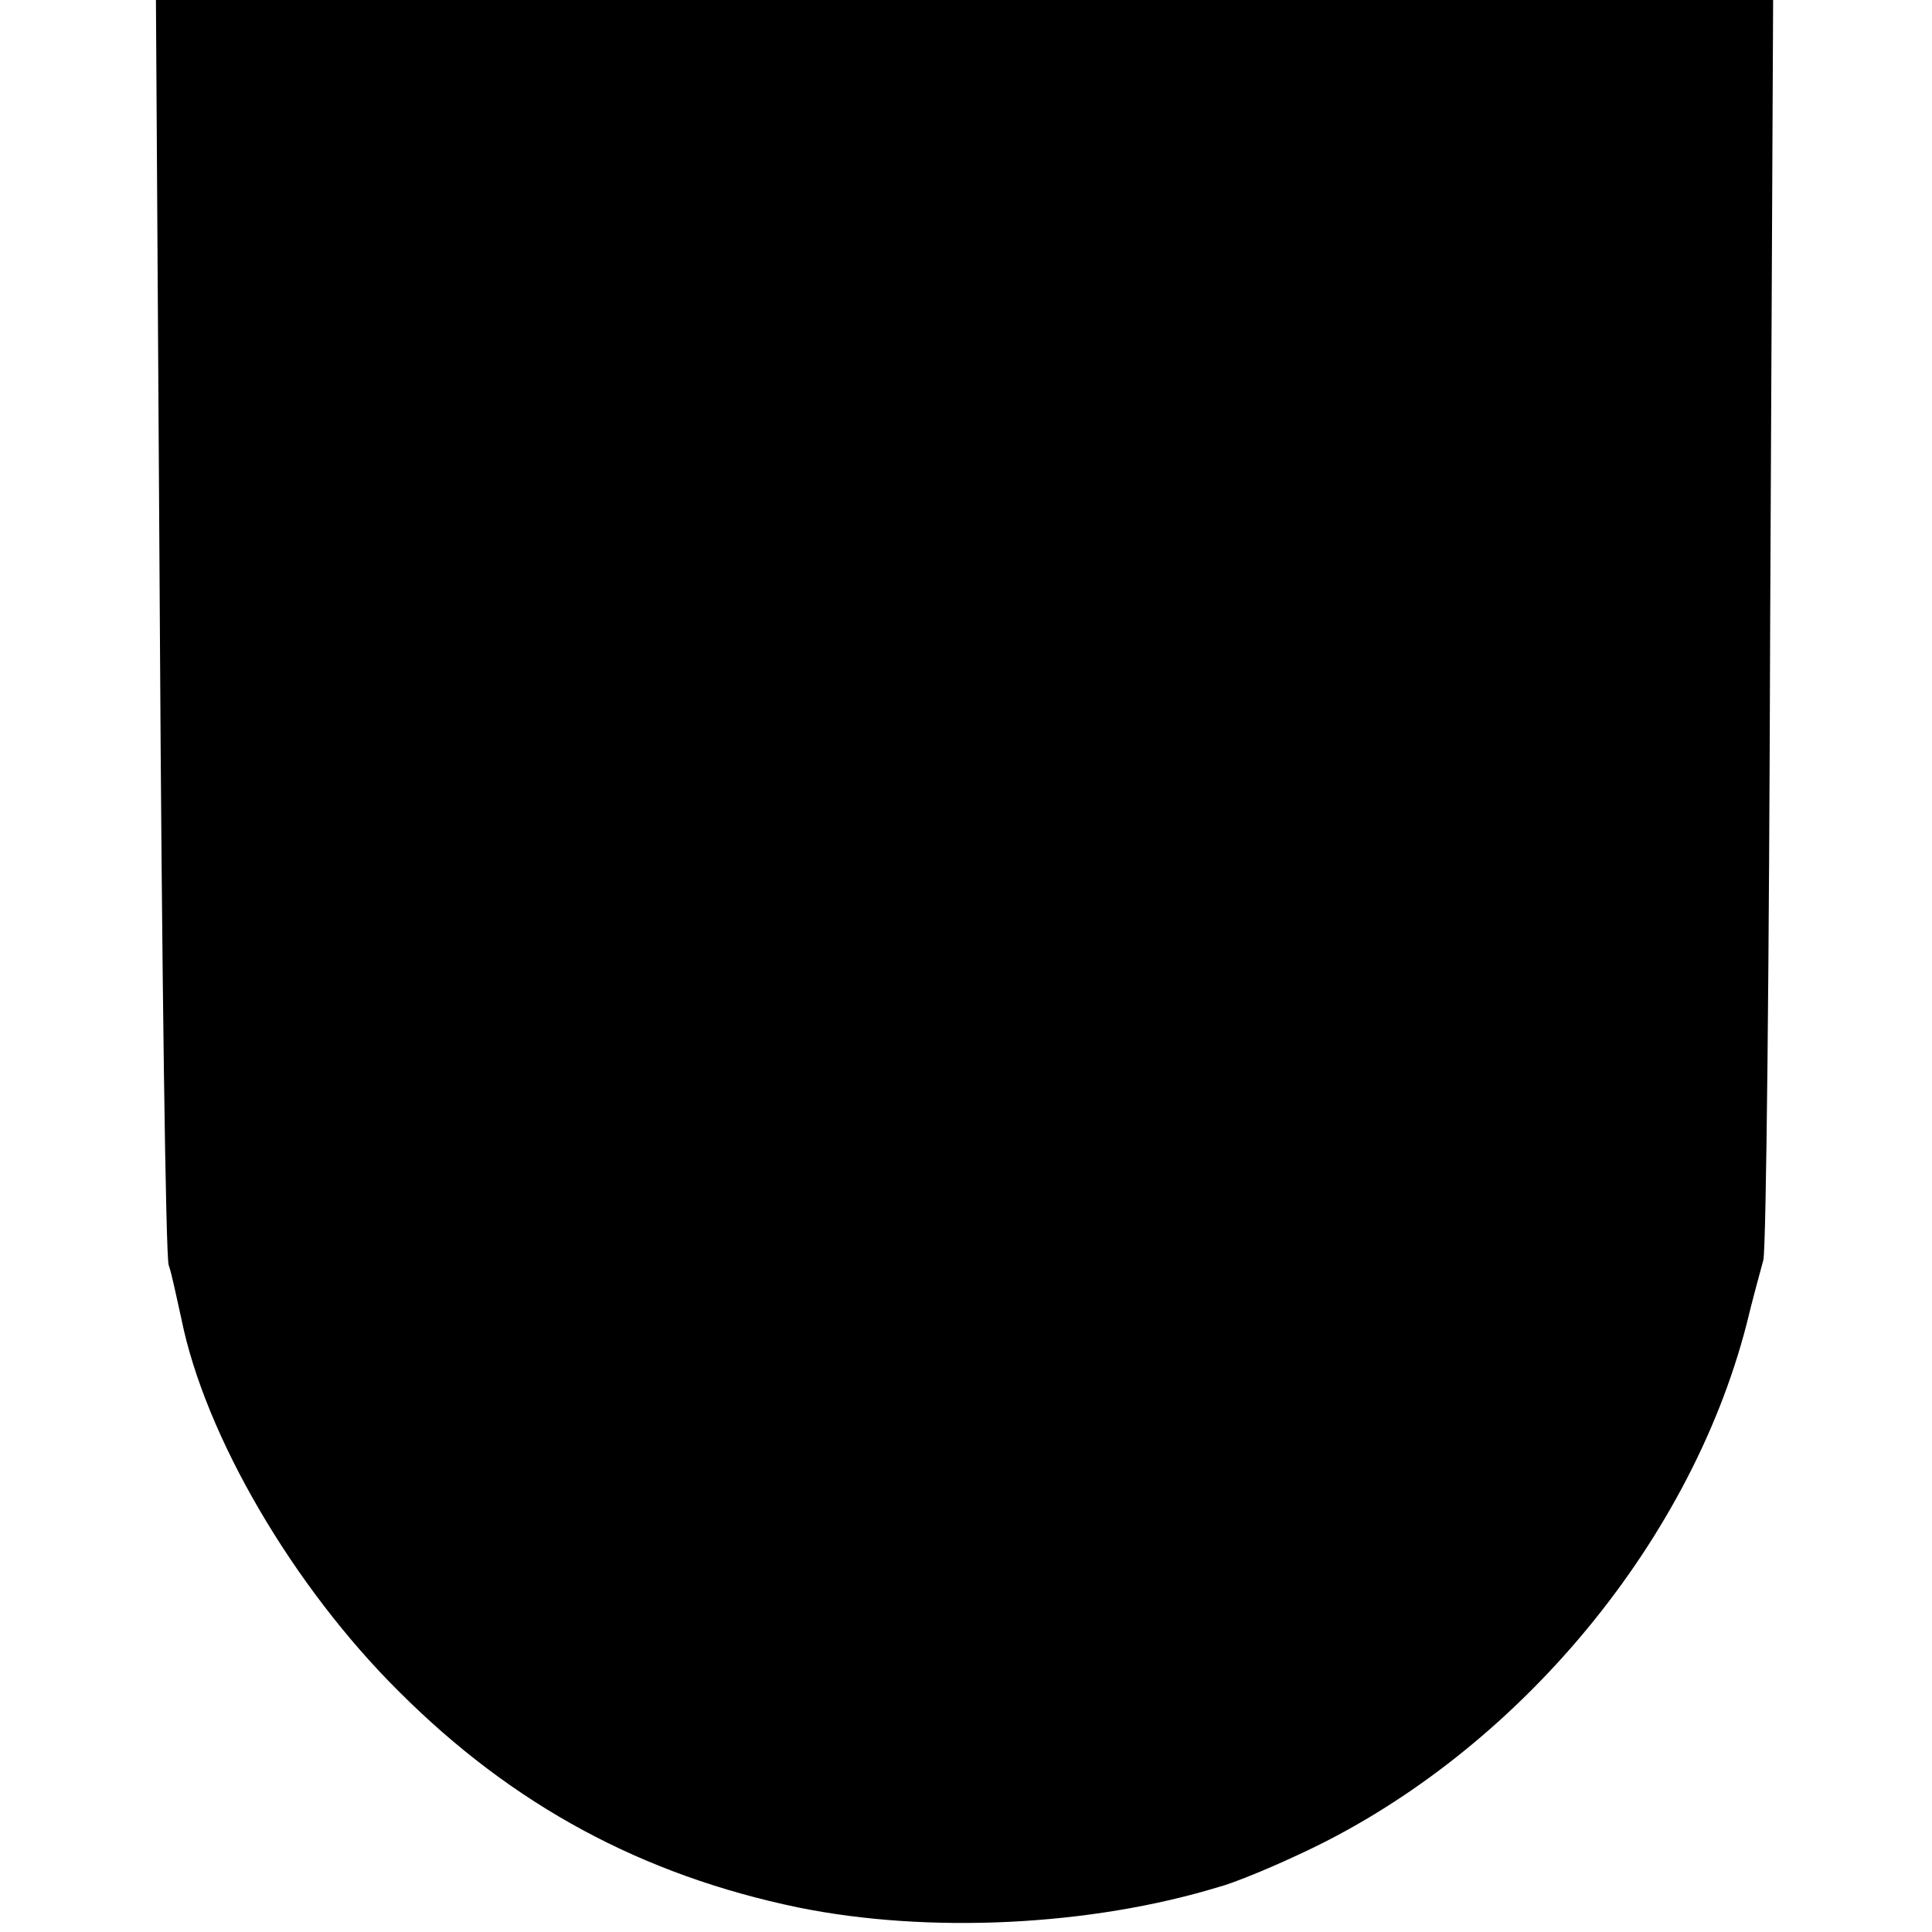 <?xml version="1.0" standalone="no"?>
<!DOCTYPE svg PUBLIC "-//W3C//DTD SVG 20010904//EN"
 "http://www.w3.org/TR/2001/REC-SVG-20010904/DTD/svg10.dtd">
<svg version="1.0" xmlns="http://www.w3.org/2000/svg"
 width="197pt" height="197pt" viewBox="0 0 197 197"
 preserveAspectRatio="xMidYMid meet">
<g transform="translate(0,197) scale(0.1,-0.1)"
fill="#000000" stroke="none">
<path d="M163 1333 c2 -351 6 -645 9 -653 3 -8 8 -33 13 -55 24 -119 114 -273
222 -380 116 -116 248 -187 407 -220 133 -27 298 -19 429 21 12 3 47 17 77 31
219 99 402 314 461 543 6 25 14 54 17 65 3 11 6 305 7 653 l3 632 -825 0 -824
0 4 -637z"/>
</g>
</svg>
